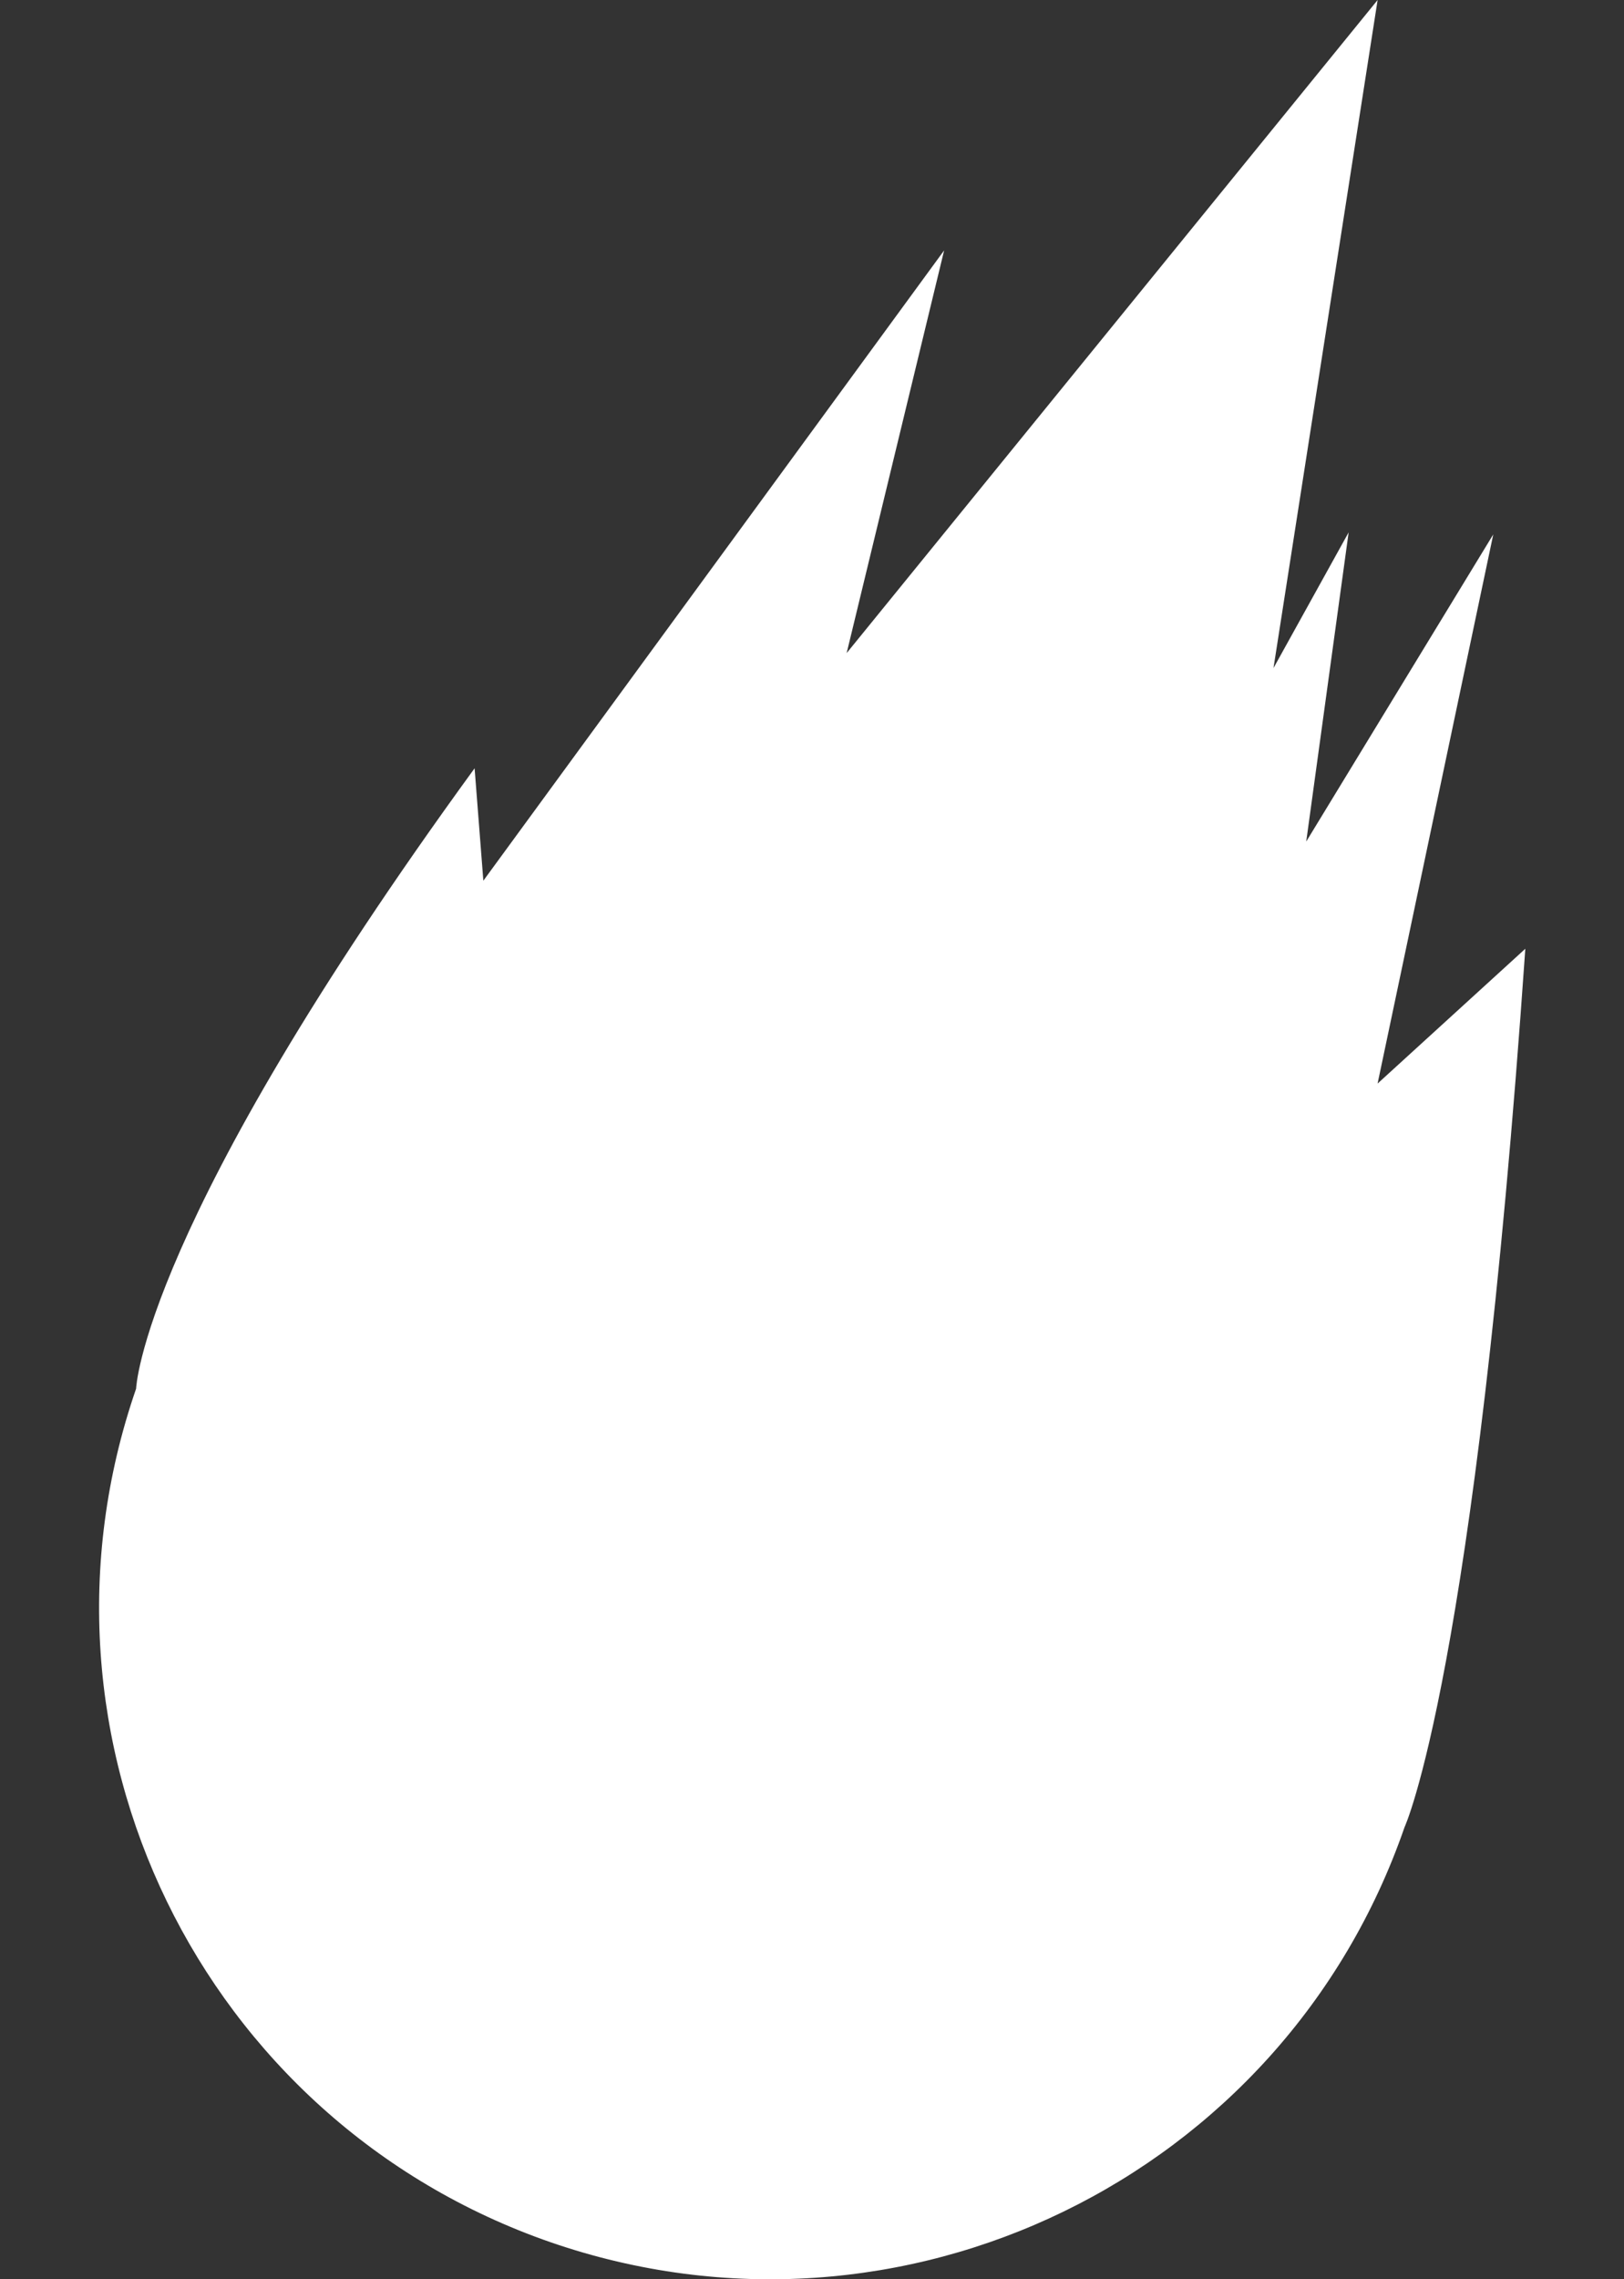 <?xml version="1.0" encoding="utf-8"?>
<!-- Generator: Adobe Illustrator 15.1.0, SVG Export Plug-In . SVG Version: 6.00 Build 0)  -->
<!DOCTYPE svg PUBLIC "-//W3C//DTD SVG 1.1//EN" "http://www.w3.org/Graphics/SVG/1.1/DTD/svg11.dtd">
<svg version="1.1" id="Calque_1" xmlns="http://www.w3.org/2000/svg" xmlns:xlink="http://www.w3.org/1999/xlink" x="0px" y="0px"
	 width="153.571px" height="215.457px" viewBox="0 0 153.571 215.457" enable-background="new 0 0 153.571 215.457"
	 xml:space="preserve">
<rect x="0" y="0" width="153.571" height="215.457" fill="#333333" stroke="none"/>
<path fill="#FFFFFF" d="M132.816,172.727c0,0,6.658-14.274,11.423-83.043l-13.97,12.743l10.94-51.911l-17.688,29.034l4.011-29.226
	l-7.107,12.828L130.272,0L80.062,61.736l9.218-38.066L45.707,83.25L44.88,72.625c-31.497,43.258-32.009,58.644-32.009,58.644
	c-11.458,33.122,6.144,69.244,39.223,80.696C85.229,223.394,121.361,205.848,132.816,172.727z"/>
</svg>
